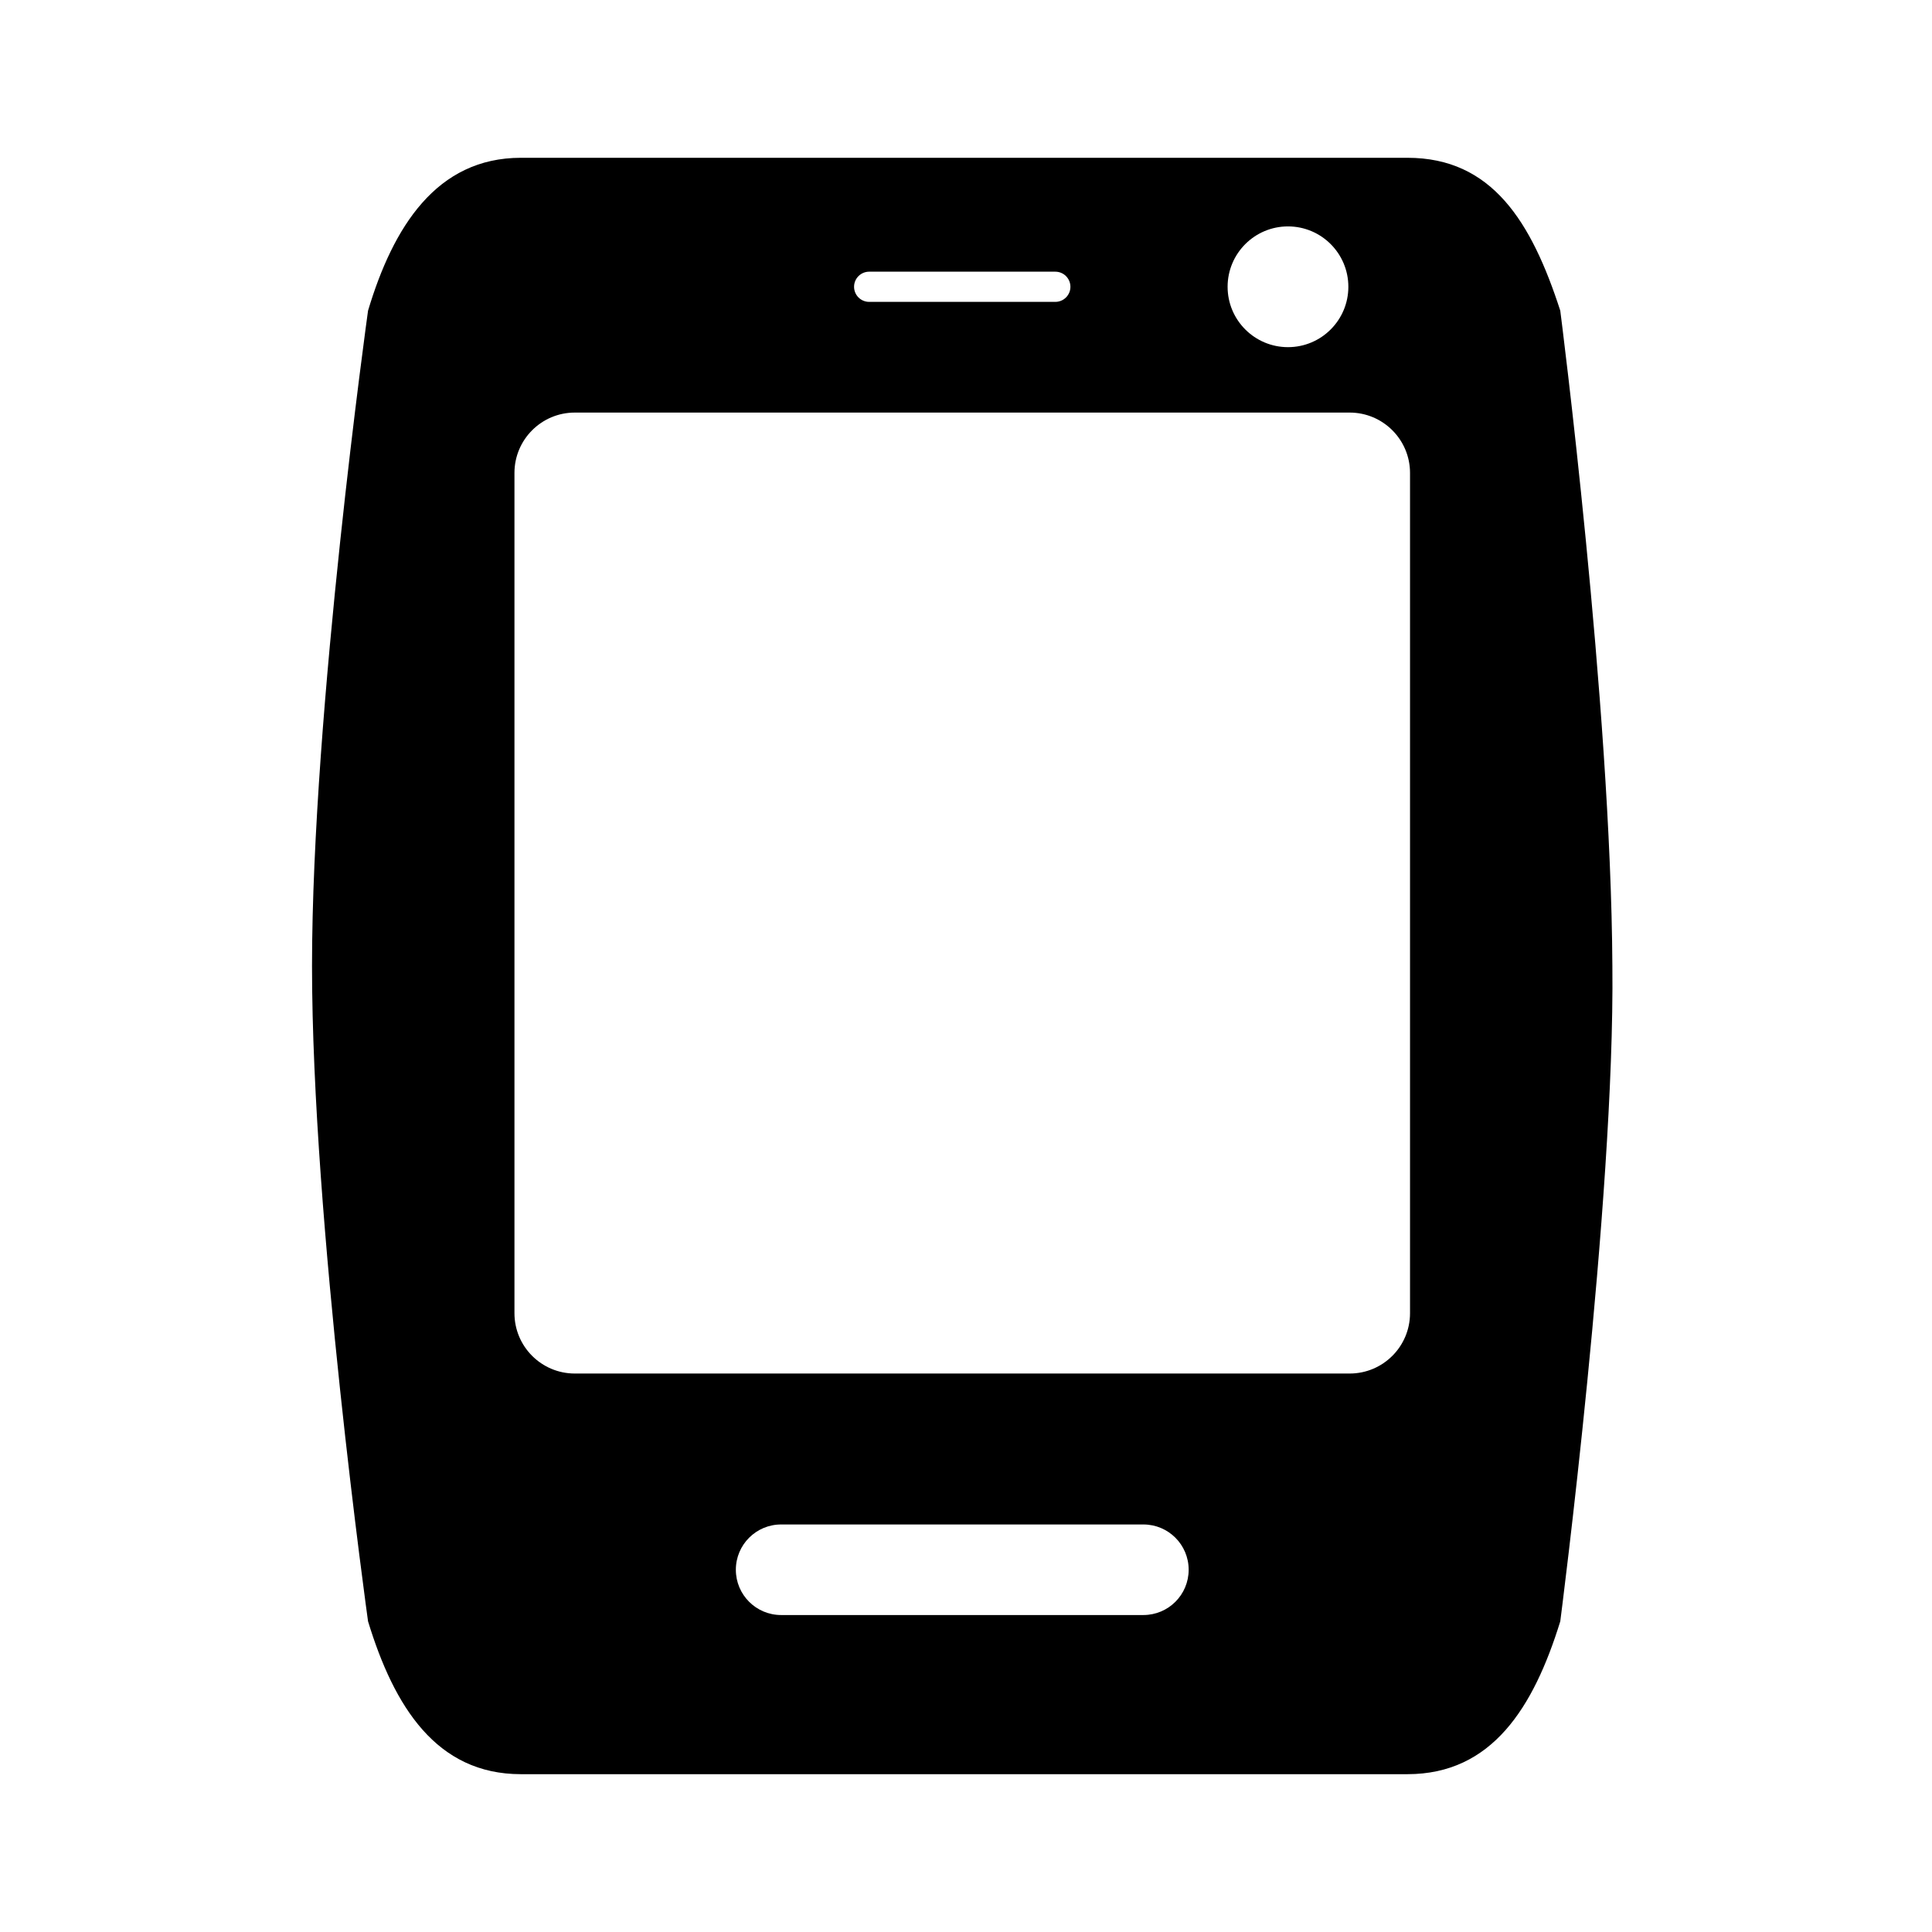 <?xml version="1.0" encoding="utf-8"?>
<!-- Generator: Adobe Illustrator 17.0.0, SVG Export Plug-In . SVG Version: 6.00 Build 0)  -->
<!DOCTYPE svg PUBLIC "-//W3C//DTD SVG 1.1//EN" "http://www.w3.org/Graphics/SVG/1.1/DTD/svg11.dtd">
<svg version="1.1" id="Capa_1" xmlns="http://www.w3.org/2000/svg" xmlns:xlink="http://www.w3.org/1999/xlink" x="0px" y="0px"
	 width="64px" height="64px" viewBox="0 0 64 64" enable-background="new 0 0 64 64" xml:space="preserve">
<g id="Favoritos_-_Gris">
</g>
<g id="Juegos_-_Naranja">
</g>
<g id="Comprobar_-_Naranja">
</g>
<g id="Música-_Gris">
</g>
<g id="Herramientas_-_Gris">
</g>
<g id="Carro_de_la_compra_-_Naranja">
</g>
<g id="Calendario_-_Gris">
</g>
<g id="Música-_Gris_1_">
</g>
<g id="Inicio_-_Gris">
</g>
<g id="Flecha_5">
</g>
<g id="RSS">
</g>
<path d="M53.412,32c-0.046-8.692-1.726-21.709-1.726-21.709c-0.956-2.954-2.267-5.064-5.063-5.064H17.256
	c-2.796,0-4.234,2.29-5.064,5.064c0,0-1.856,13.27-1.856,21.709c0,8.439,1.856,21.709,1.856,21.709
	c0.864,2.831,2.268,5.063,5.064,5.063h29.367c2.797,0,4.178-2.203,5.063-5.063C51.686,53.709,53.497,39.764,53.412,32z M42.666,7.5
	c1.105,0,2,0.896,2,2s-0.895,2-2,2c-1.104,0-2-0.896-2-2S41.562,7.5,42.666,7.5z M28.792,9h6.167c0.276,0,0.5,0.224,0.5,0.5
	s-0.224,0.5-0.5,0.5h-6.167c-0.276,0-0.5-0.224-0.5-0.5S28.516,9,28.792,9z M37.876,53.5h-12c-0.829,0-1.5-0.671-1.5-1.5
	s0.671-1.5,1.5-1.5h12c0.829,0,1.5,0.671,1.5,1.5S38.705,53.5,37.876,53.5z M46.709,43.5c0,1.105-0.896,2-2,2H19.042
	c-1.105,0-2-0.895-2-2V15.667c0-1.104,0.895-2,2-2h25.667c1.104,0,2,0.896,2,2V43.5z"/>
<g id="Instalaciones_de_reciclado">
</g>
<g id="Aeropuerto">
</g>
</svg>

